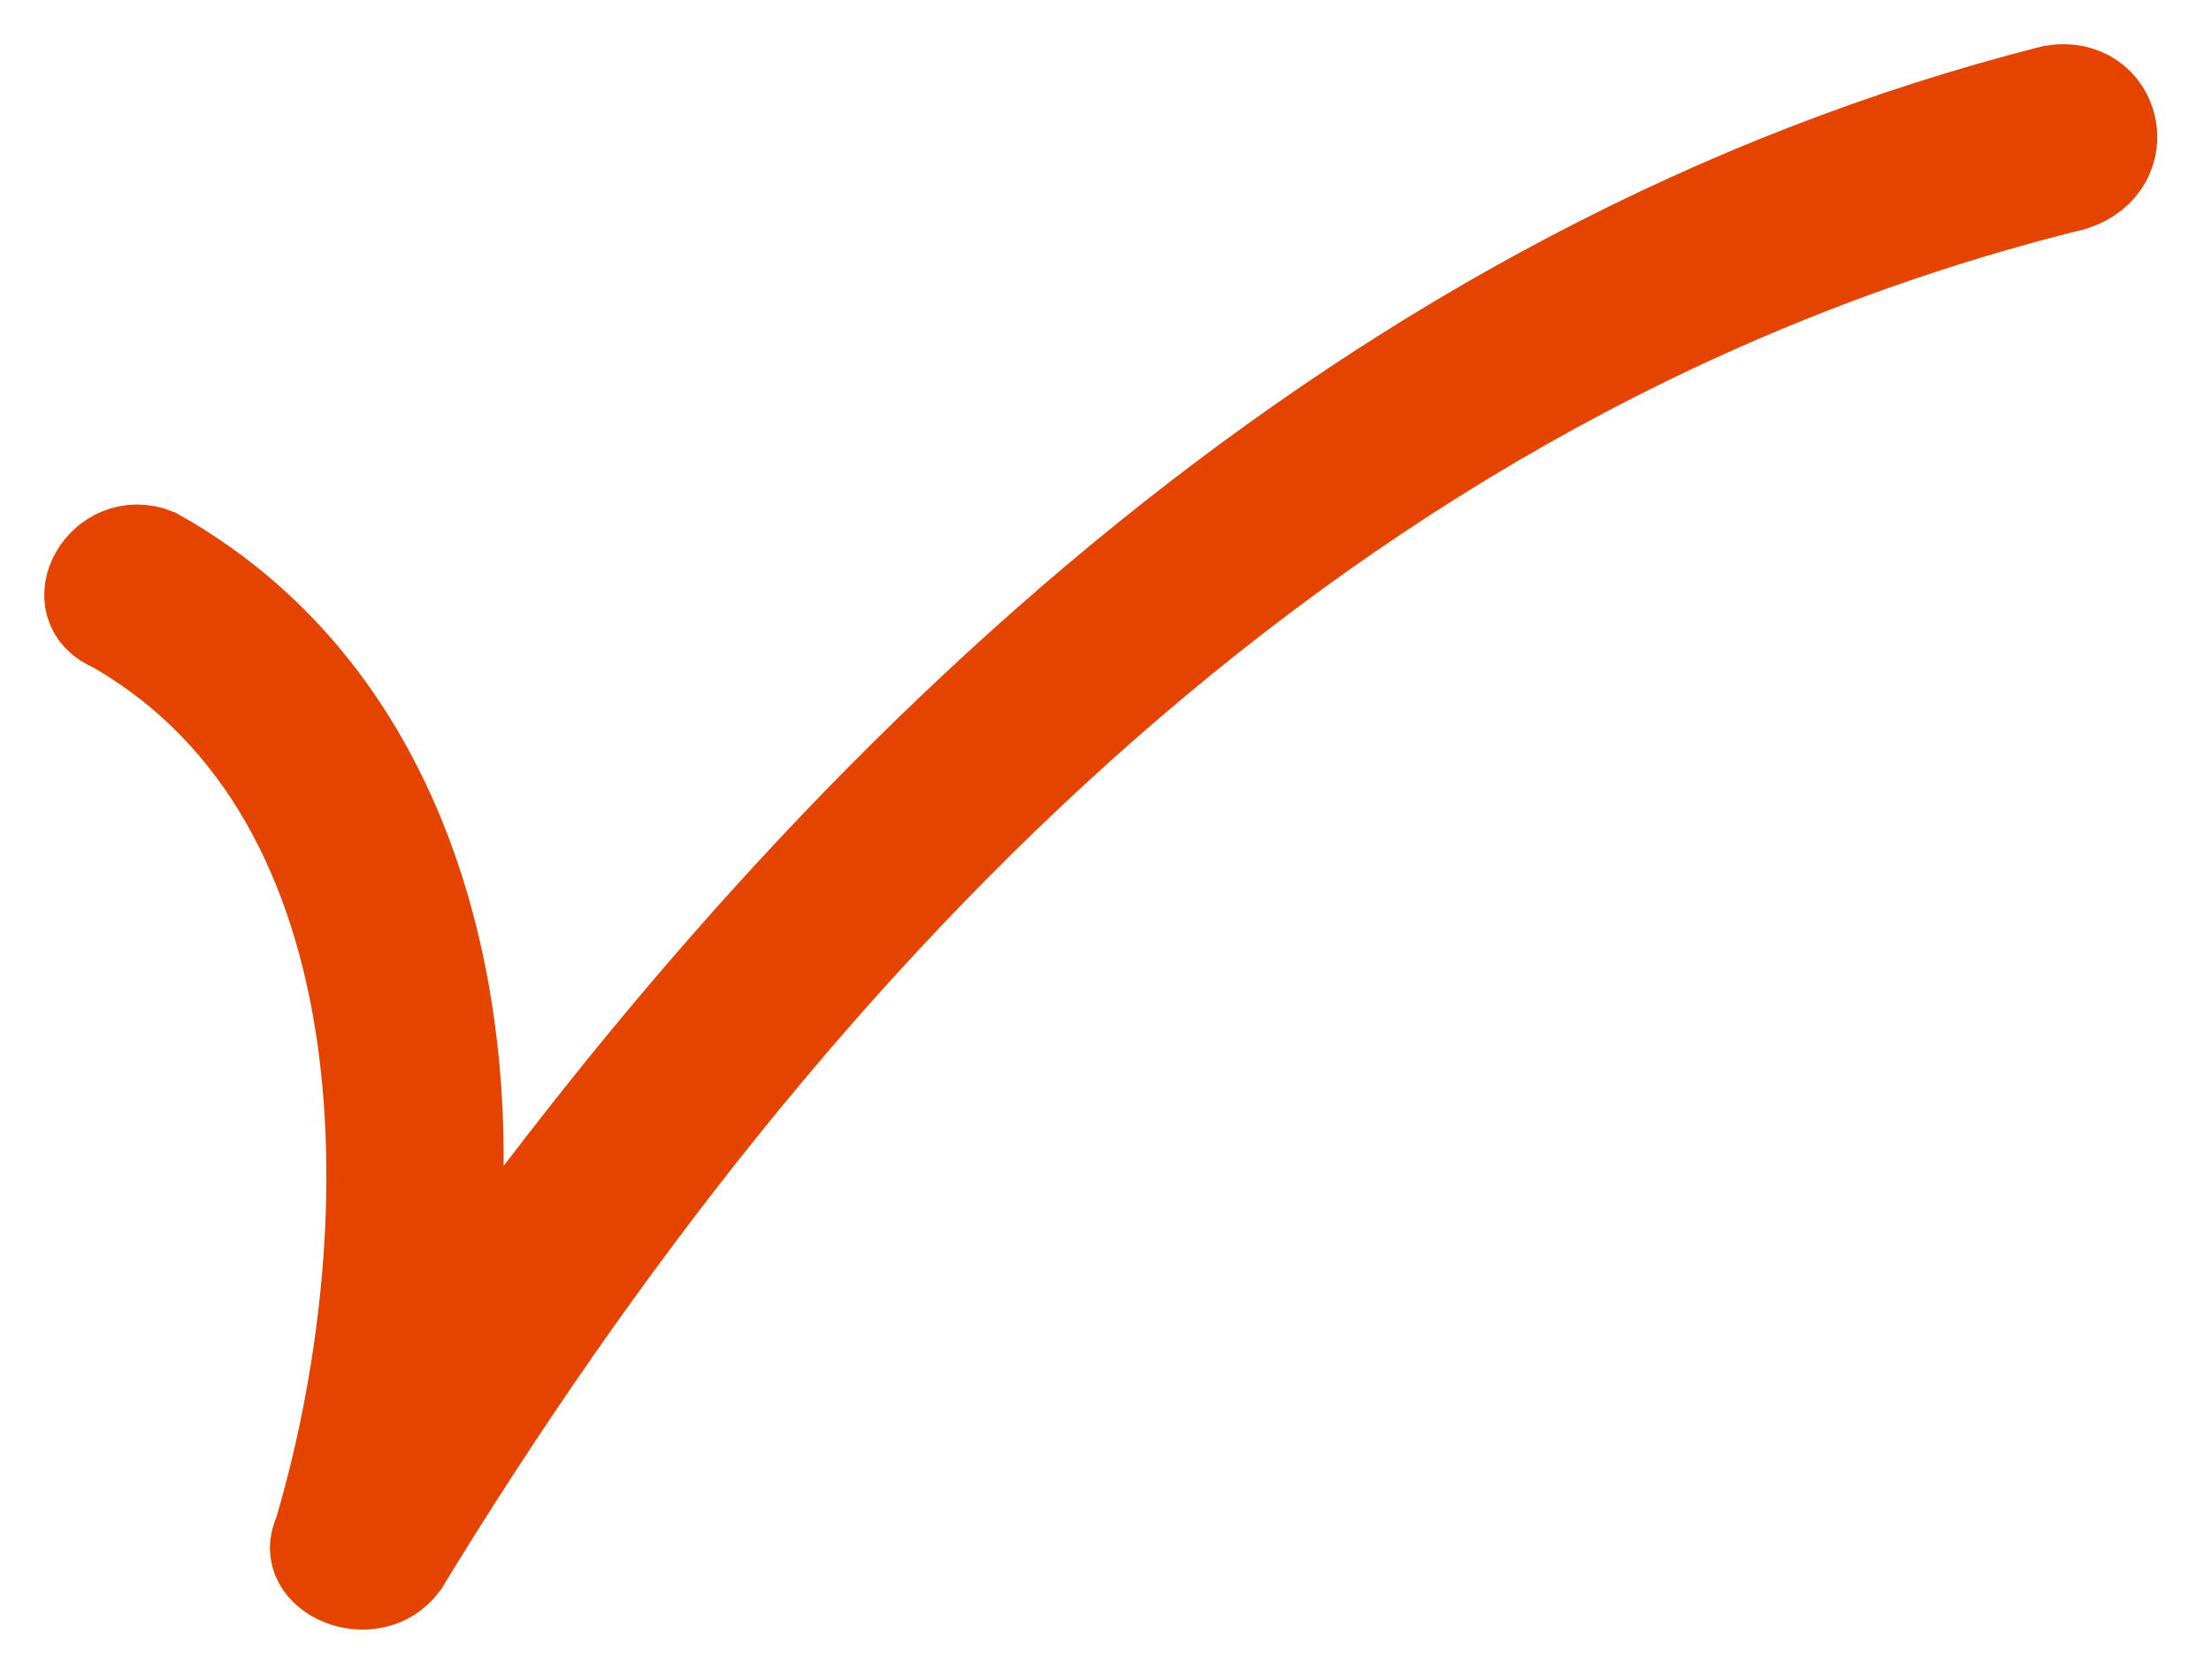 <?xml version="1.0" encoding="UTF-8"?> <svg xmlns="http://www.w3.org/2000/svg" width="25" height="19" viewBox="0 0 25 19" fill="none"><path d="M1.28 7.102C0.671 6.858 1.158 6.005 1.767 6.249C4.813 7.954 5.544 11.731 5.056 14.898C9.564 8.563 15.533 2.96 23.208 1.01C23.939 0.889 24.182 1.863 23.451 2.107C15.046 4.178 8.955 10.512 4.569 17.7C4.204 18.187 3.351 17.822 3.595 17.334C4.569 14.045 4.691 9.051 1.28 7.102Z" fill="#E54300" stroke="#E54300"></path></svg> 